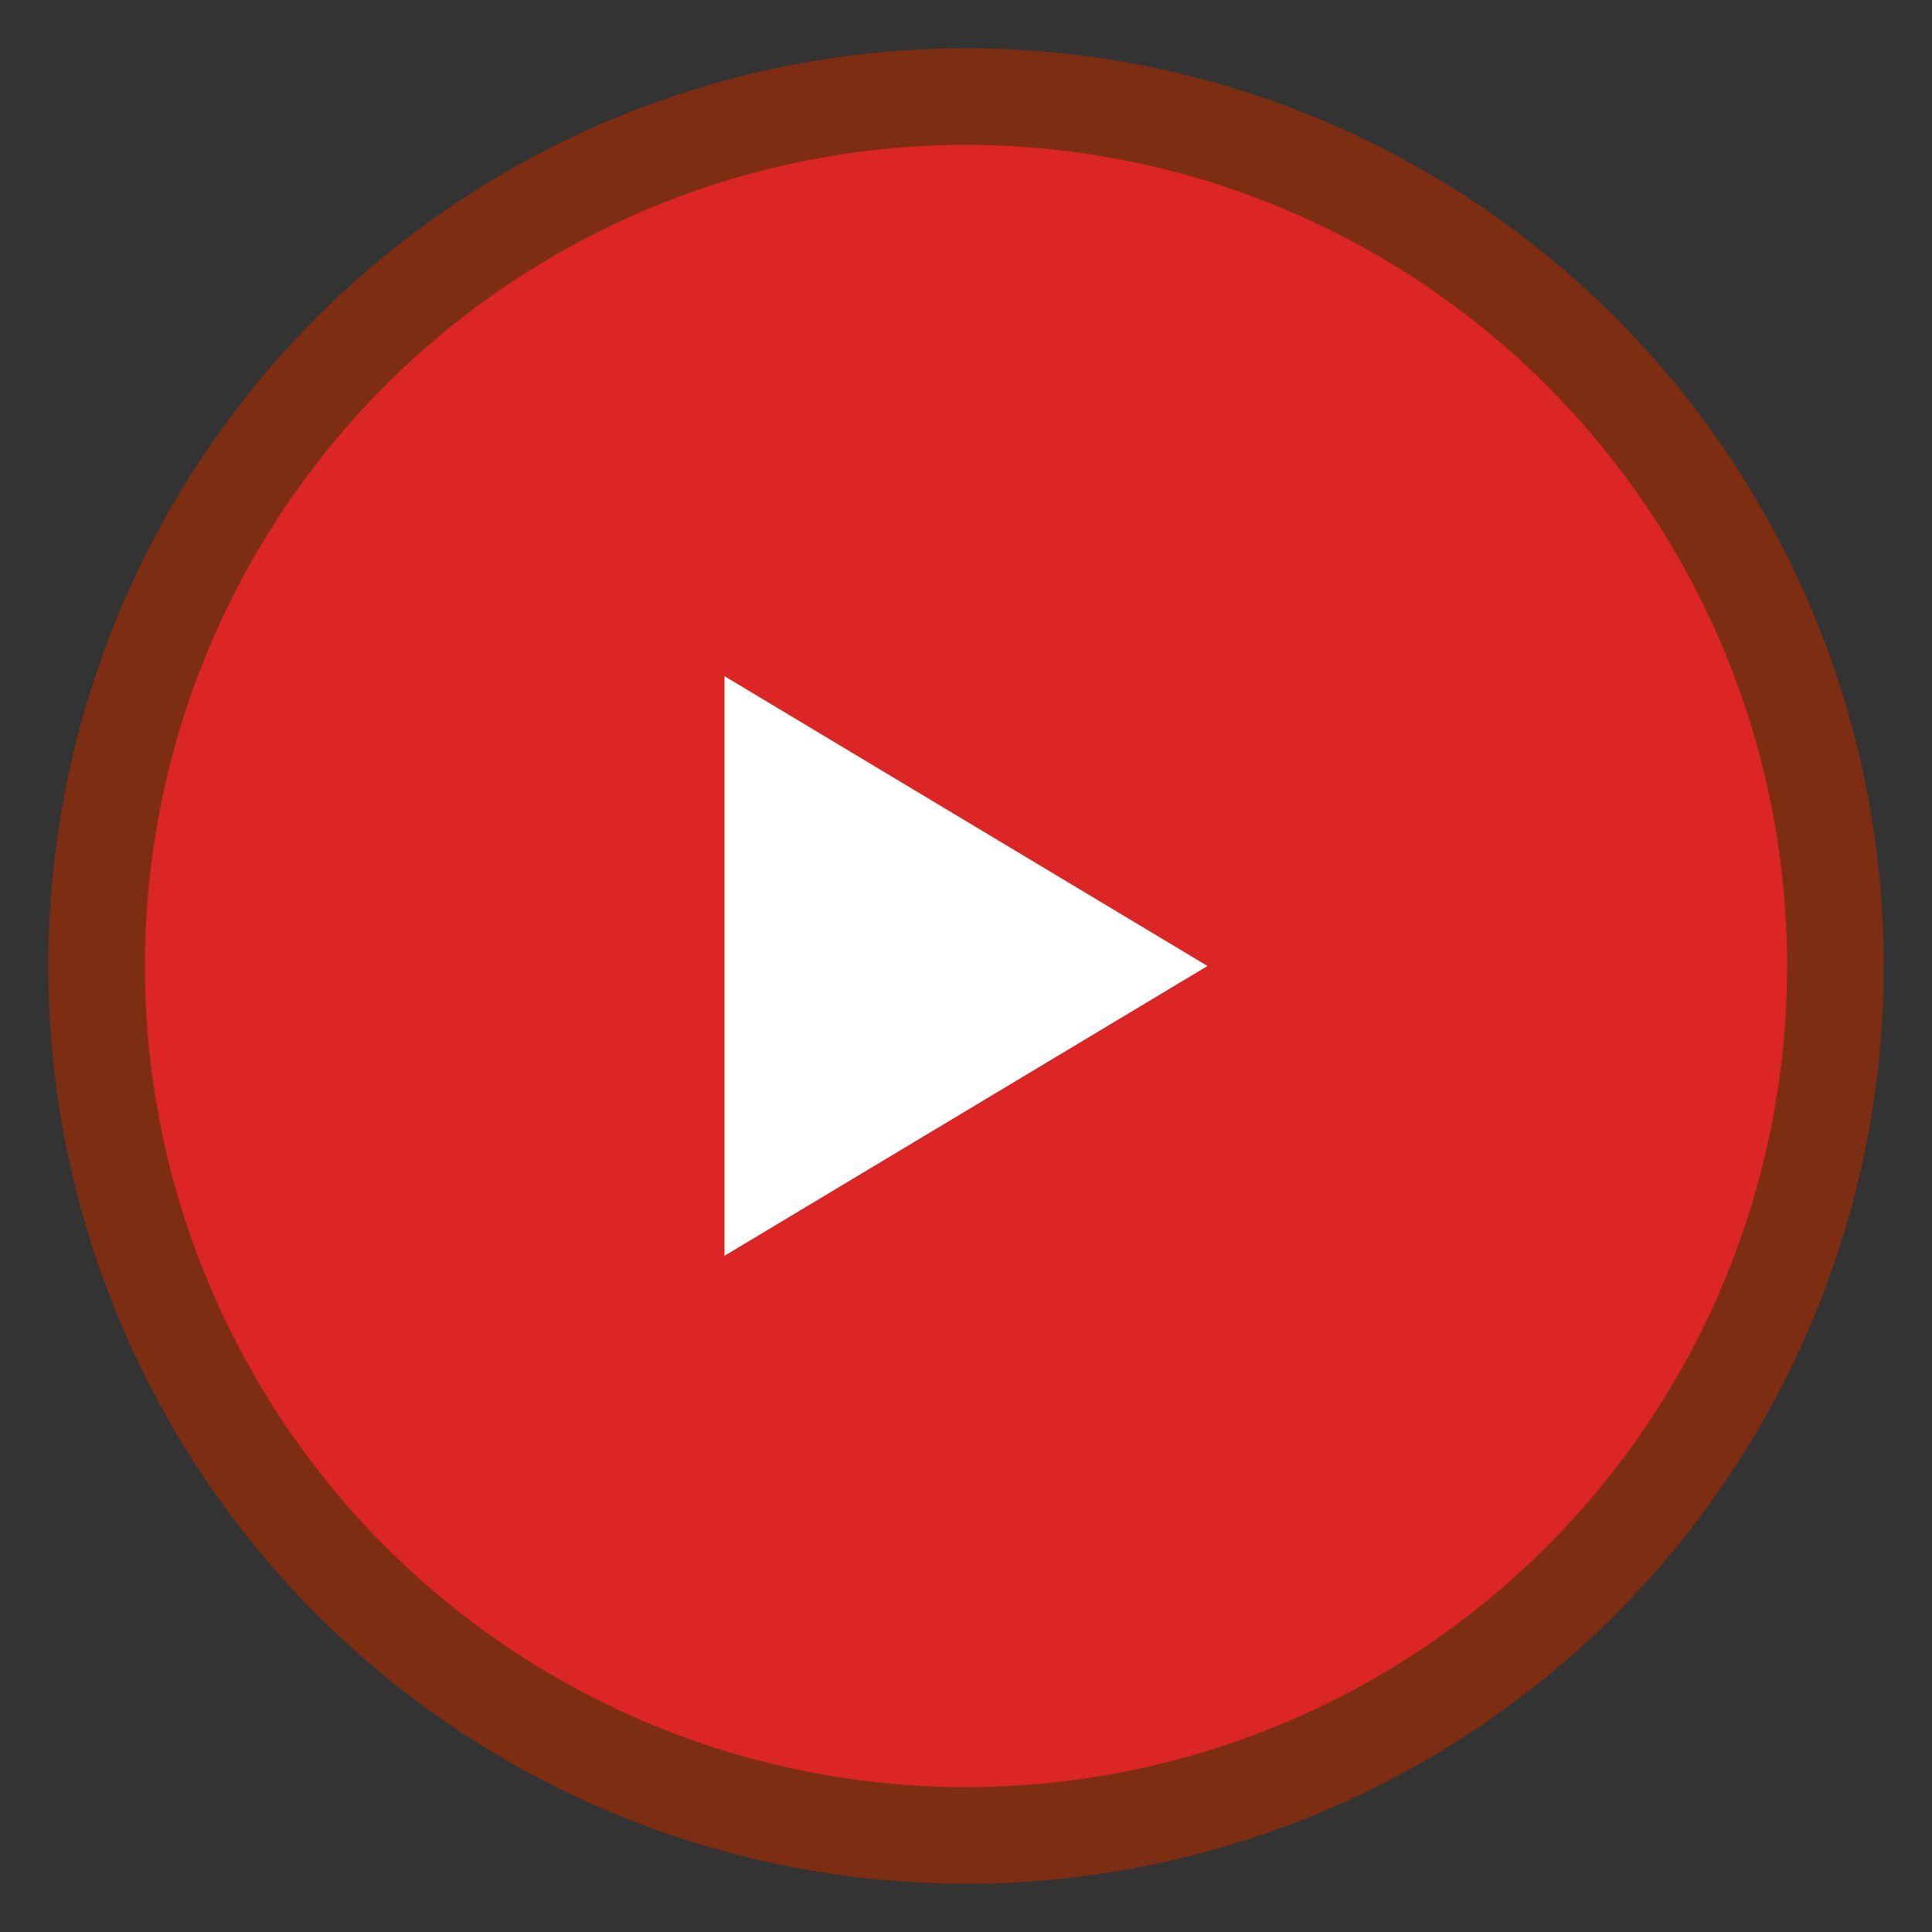 <svg viewBox="0 0 40 40" xmlns="http://www.w3.org/2000/svg">
  <rect x="0" y="0" width="40" height="40" fill="#333333" stroke="none"/>
  <circle cx="20" cy="20" r="18" fill="#DC2626" stroke="#7C2D12" stroke-width="2"/>
  <path d="M15 14l10 6-10 6V14z" fill="white"/>
</svg>
